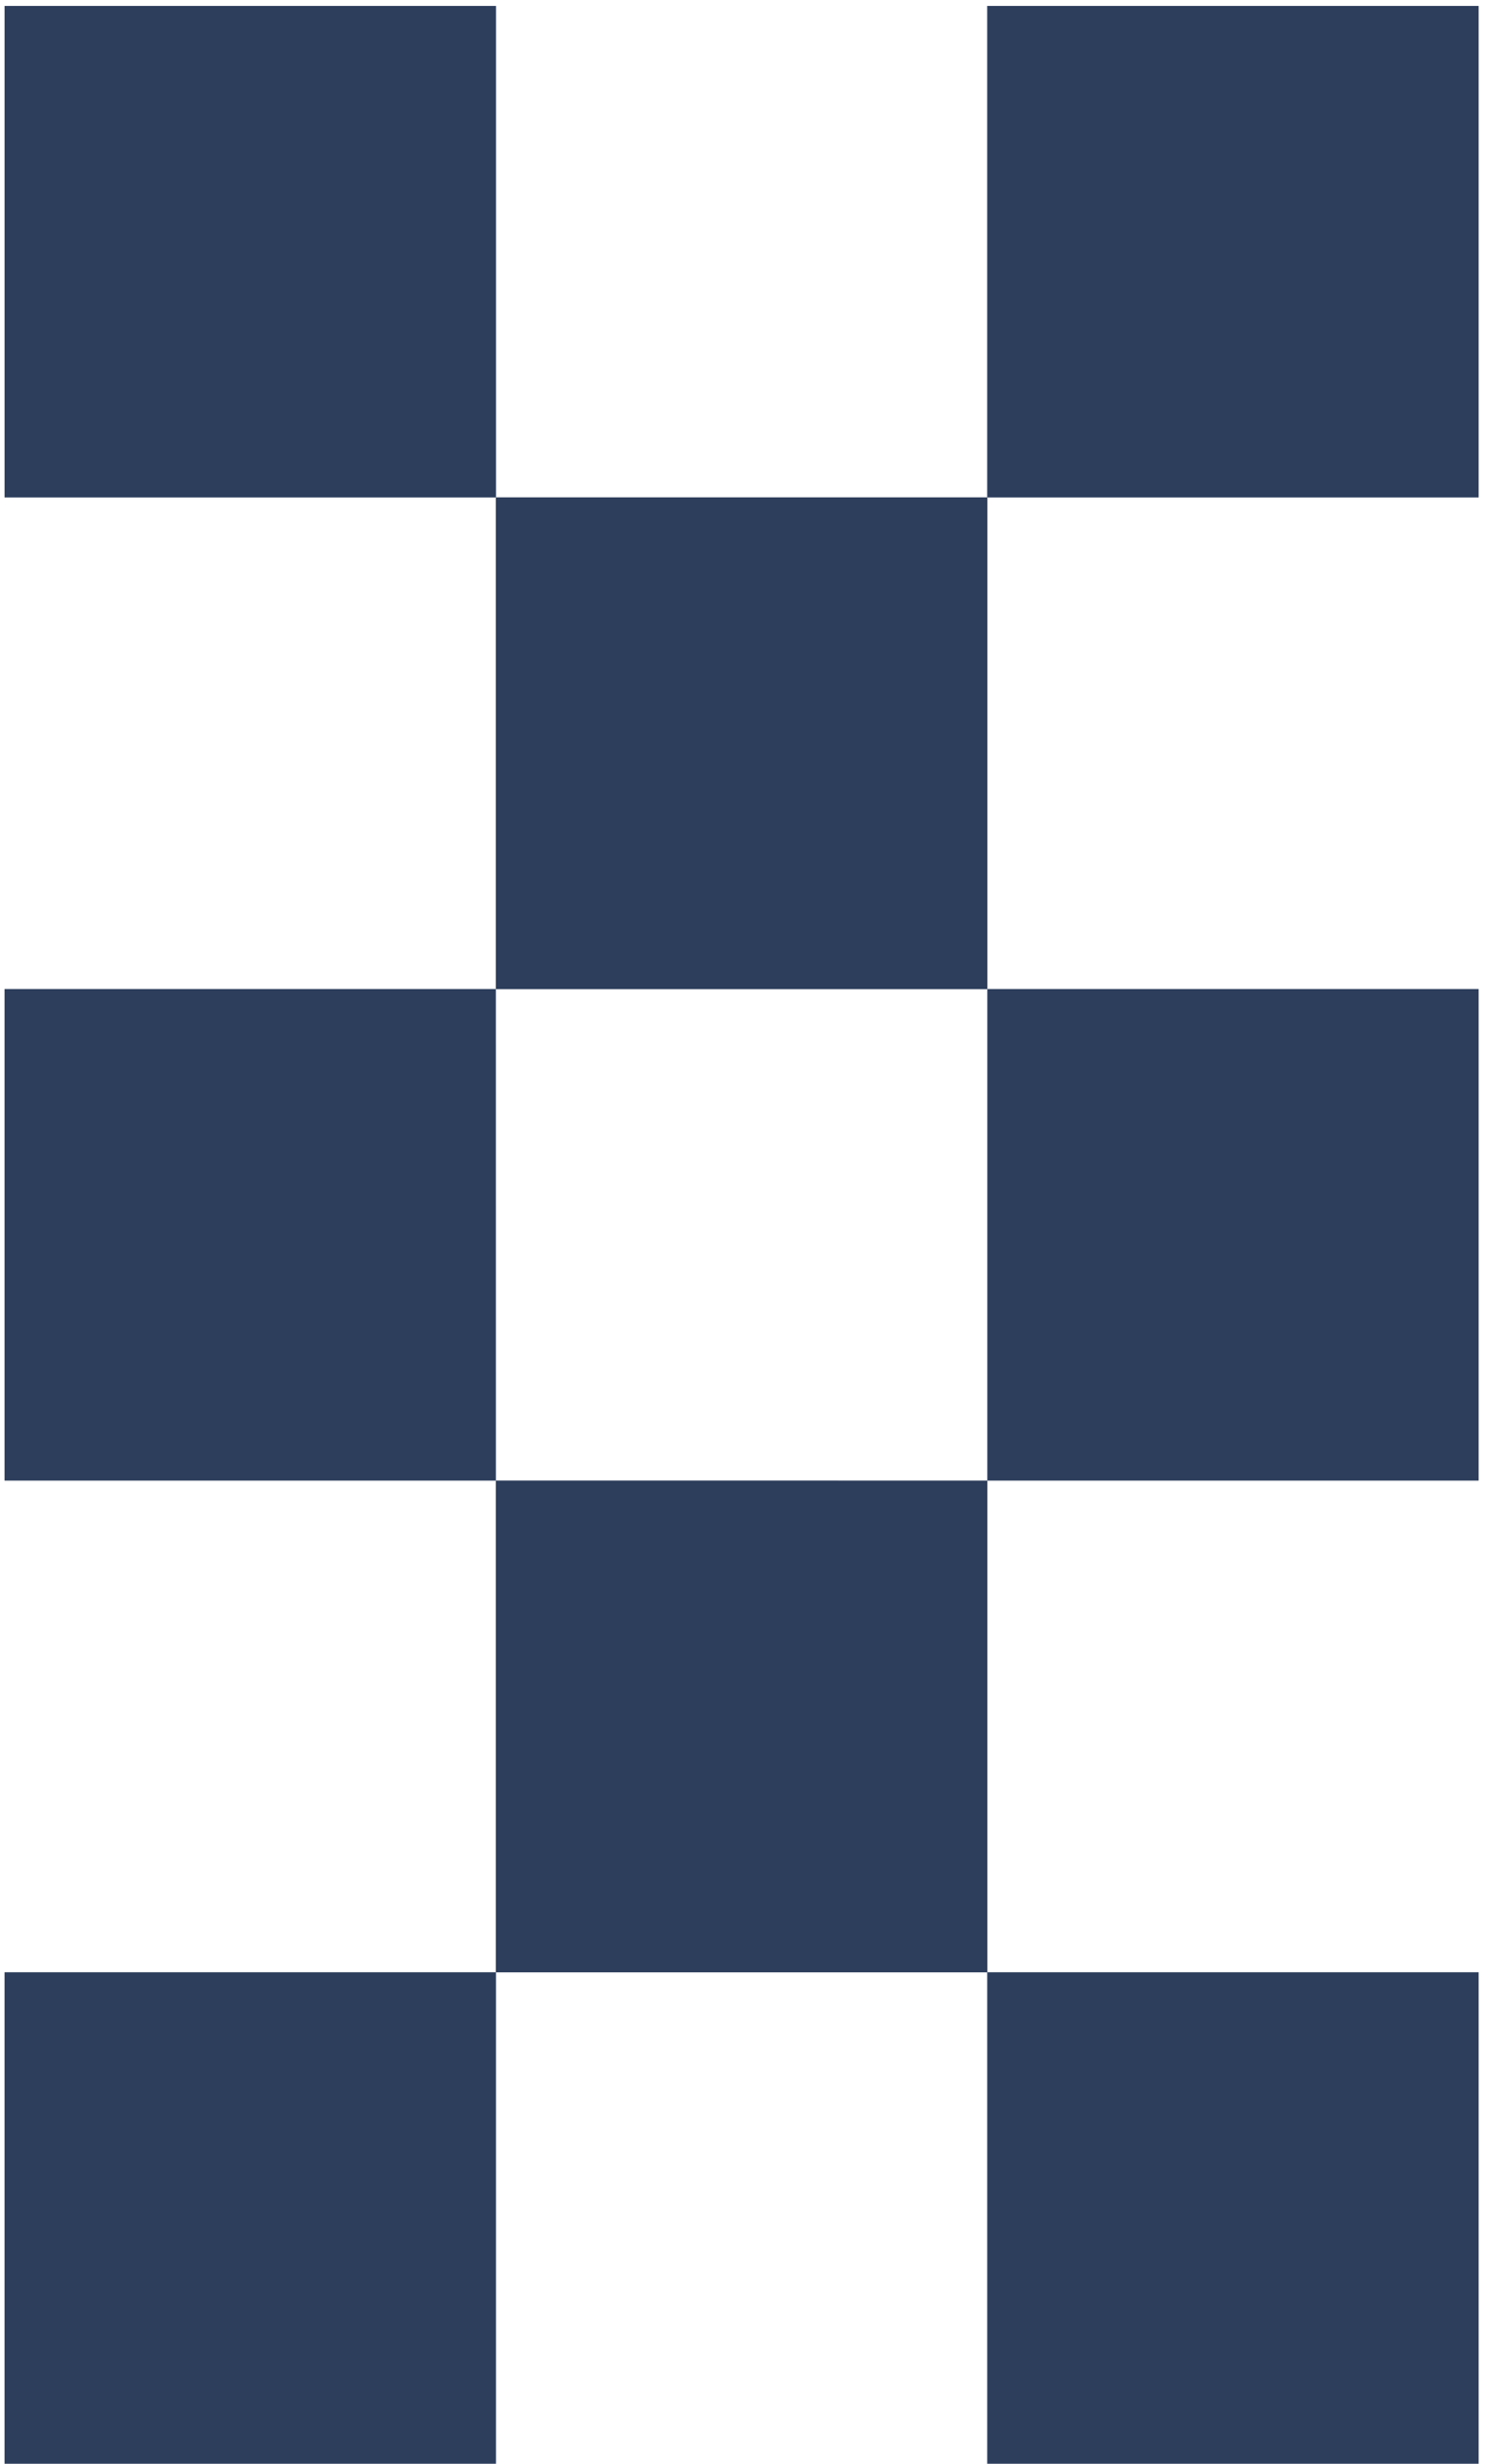 <svg width="78" height="129" viewBox="0 0 78 129" fill="none" xmlns="http://www.w3.org/2000/svg">
<path d="M51.719 77.524V51.783H25.982V26.045H0.24V0.309H25.982V26.045H51.719V51.783H77.456V77.524H51.719ZM0.239 129V103.263H25.981V129H0.239ZM25.981 103.263V77.525H51.718V103.263H25.981Z" fill="#2D3E5C"/>
<path d="M0.239 77.524V51.783H25.976V26.045H51.713V0.309H77.456V26.045H51.714V51.783H25.976L25.977 77.524H0.239ZM51.714 129V103.263H77.456V129H51.714ZM25.977 103.263V77.524L51.714 77.525V103.263H25.977Z" fill="#2D3E5C"/>
</svg>
